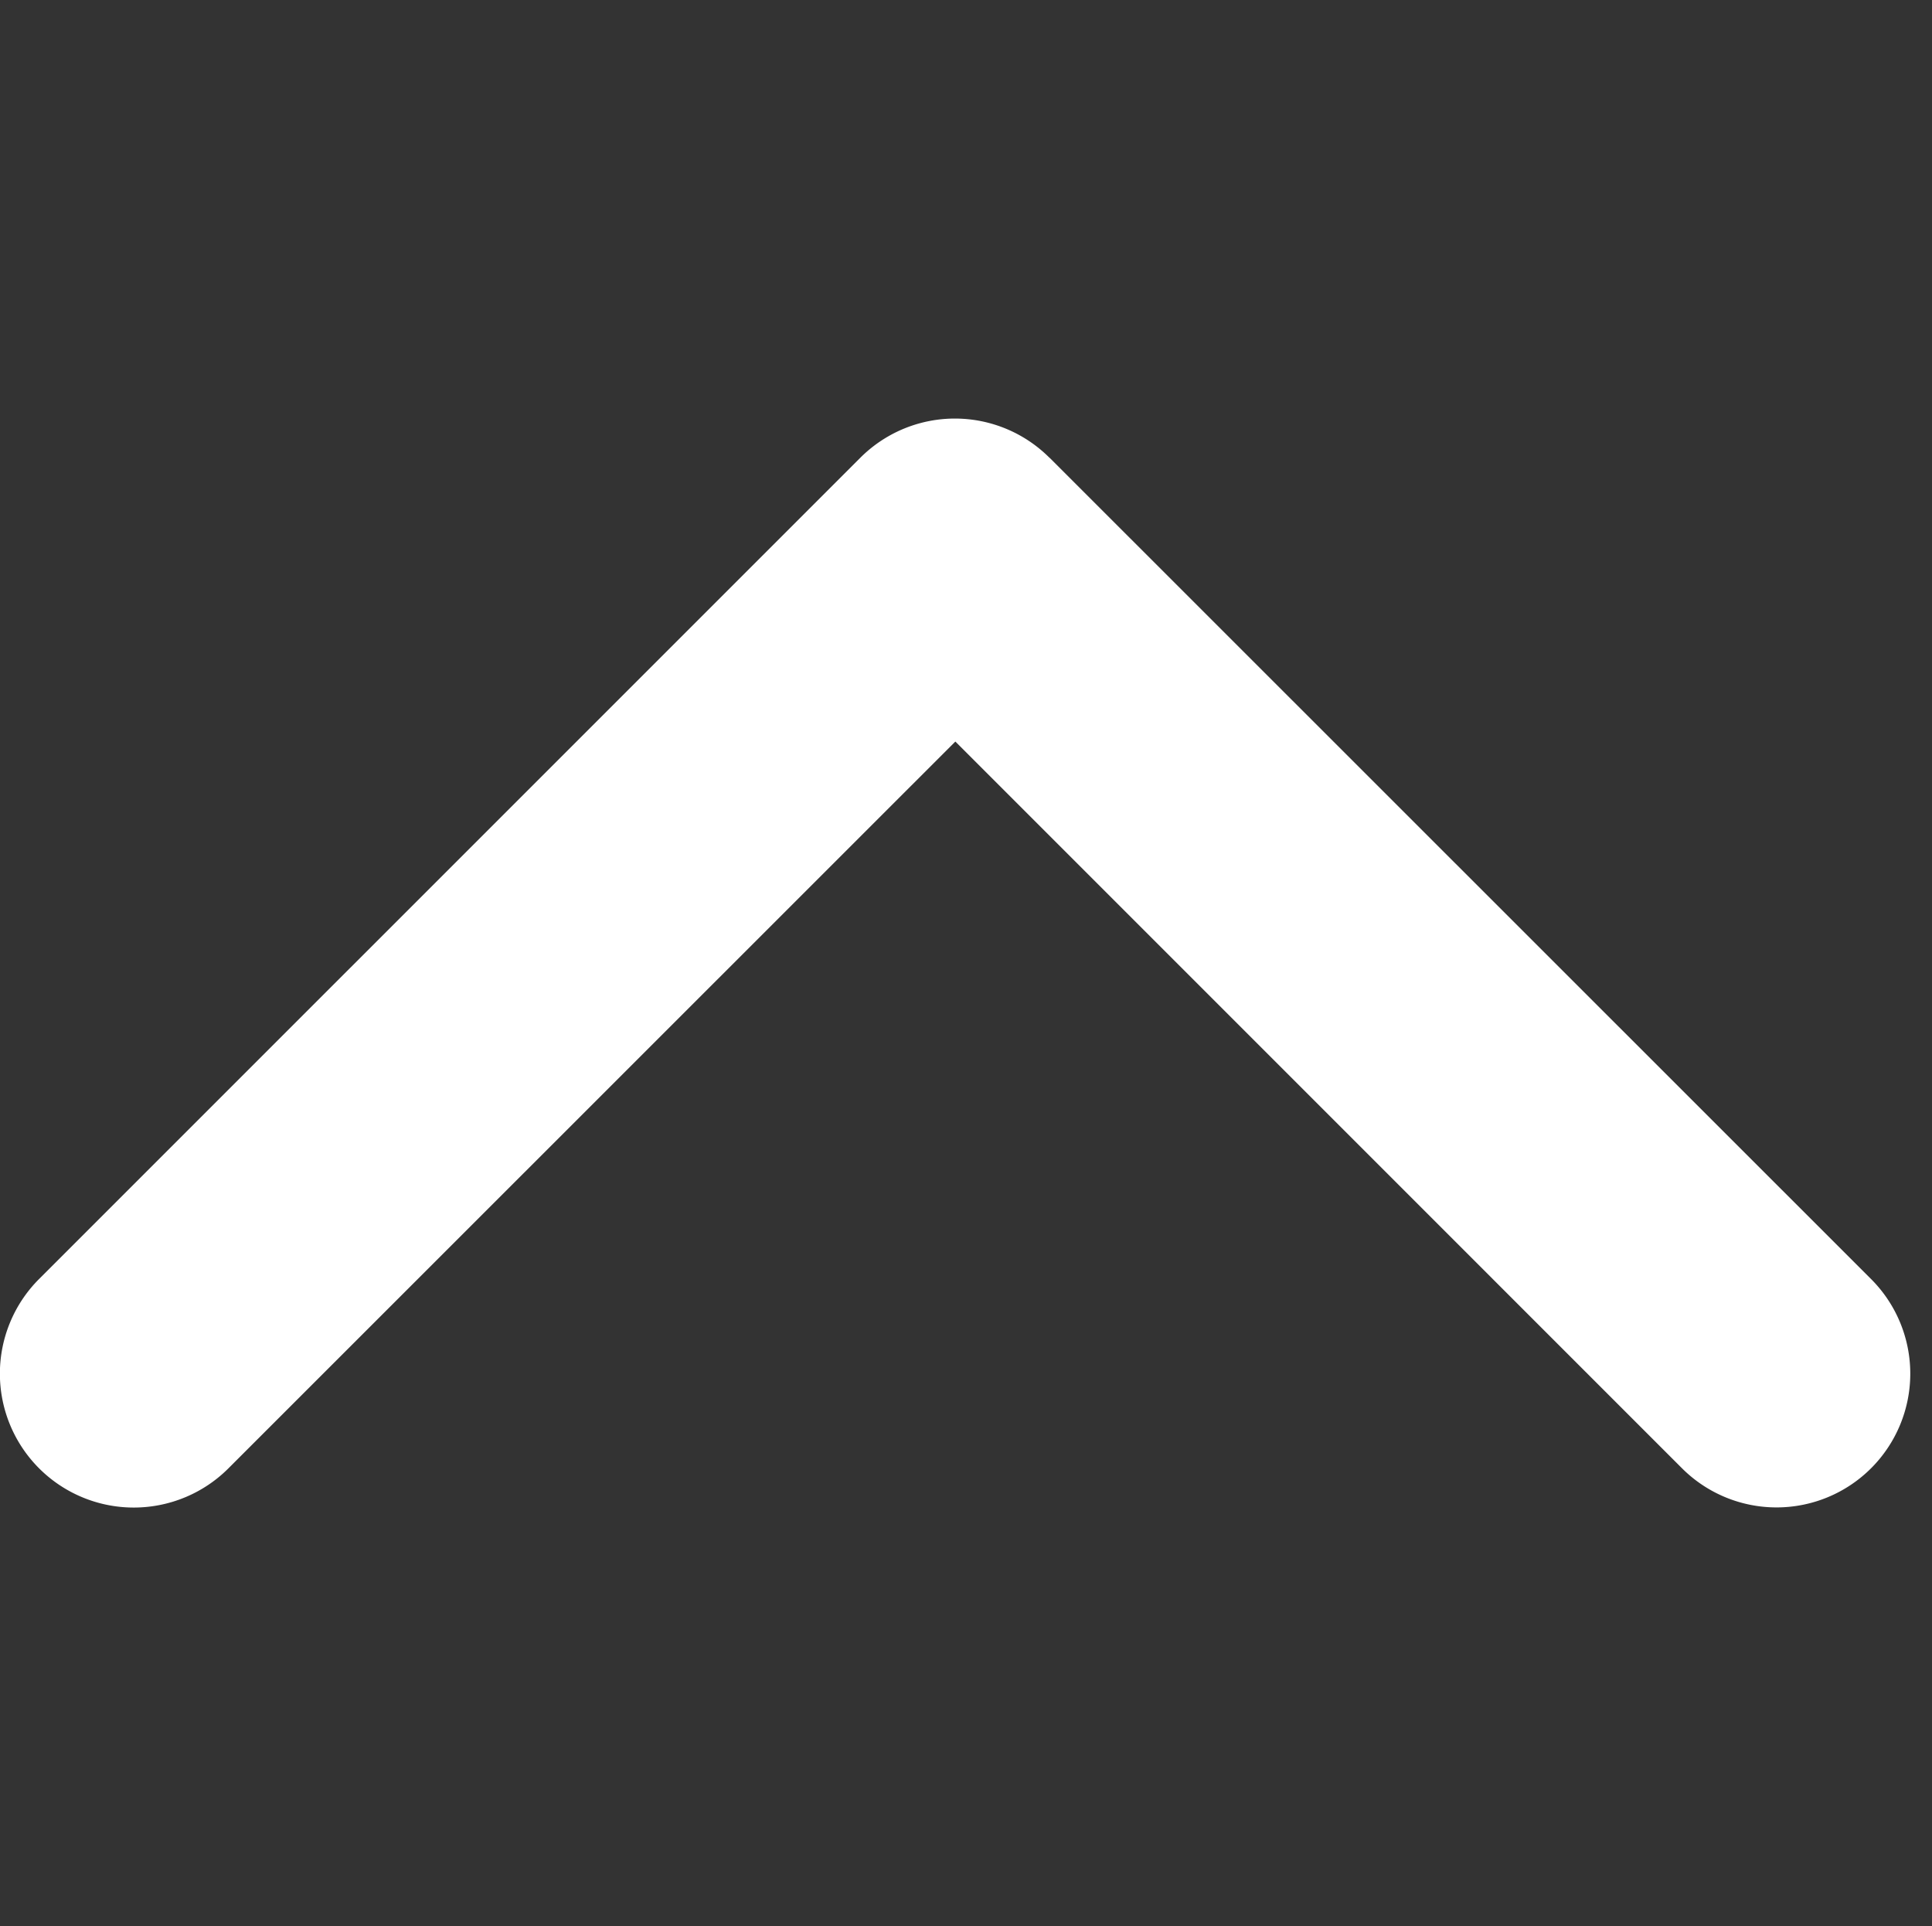 <svg xmlns="http://www.w3.org/2000/svg" width="30.092" height="30" viewBox="0 0 30.092 30">
  <rect x="0" y="0" width="30.092" height="30" fill="#333333" stroke="none"/>
  <g id="arrow-point-to-right" transform="translate(0 120.618) rotate(-90)">
    <path id="Path_593" data-name="Path 593" d="M113.488,16.349,100.7,29.141A2.083,2.083,0,0,1,97.749,26.2l11.32-11.32L97.749,3.557A2.084,2.084,0,0,1,100.7.61L113.489,13.4a2.083,2.083,0,0,1,0,2.946Z" fill="#fff"/>
    <rect id="Rectangle_138" data-name="Rectangle 138" width="30" height="30" transform="translate(120.618 0.091) rotate(90)" fill="rgba(255,255,255,0)"/>
  </g>
</svg>
